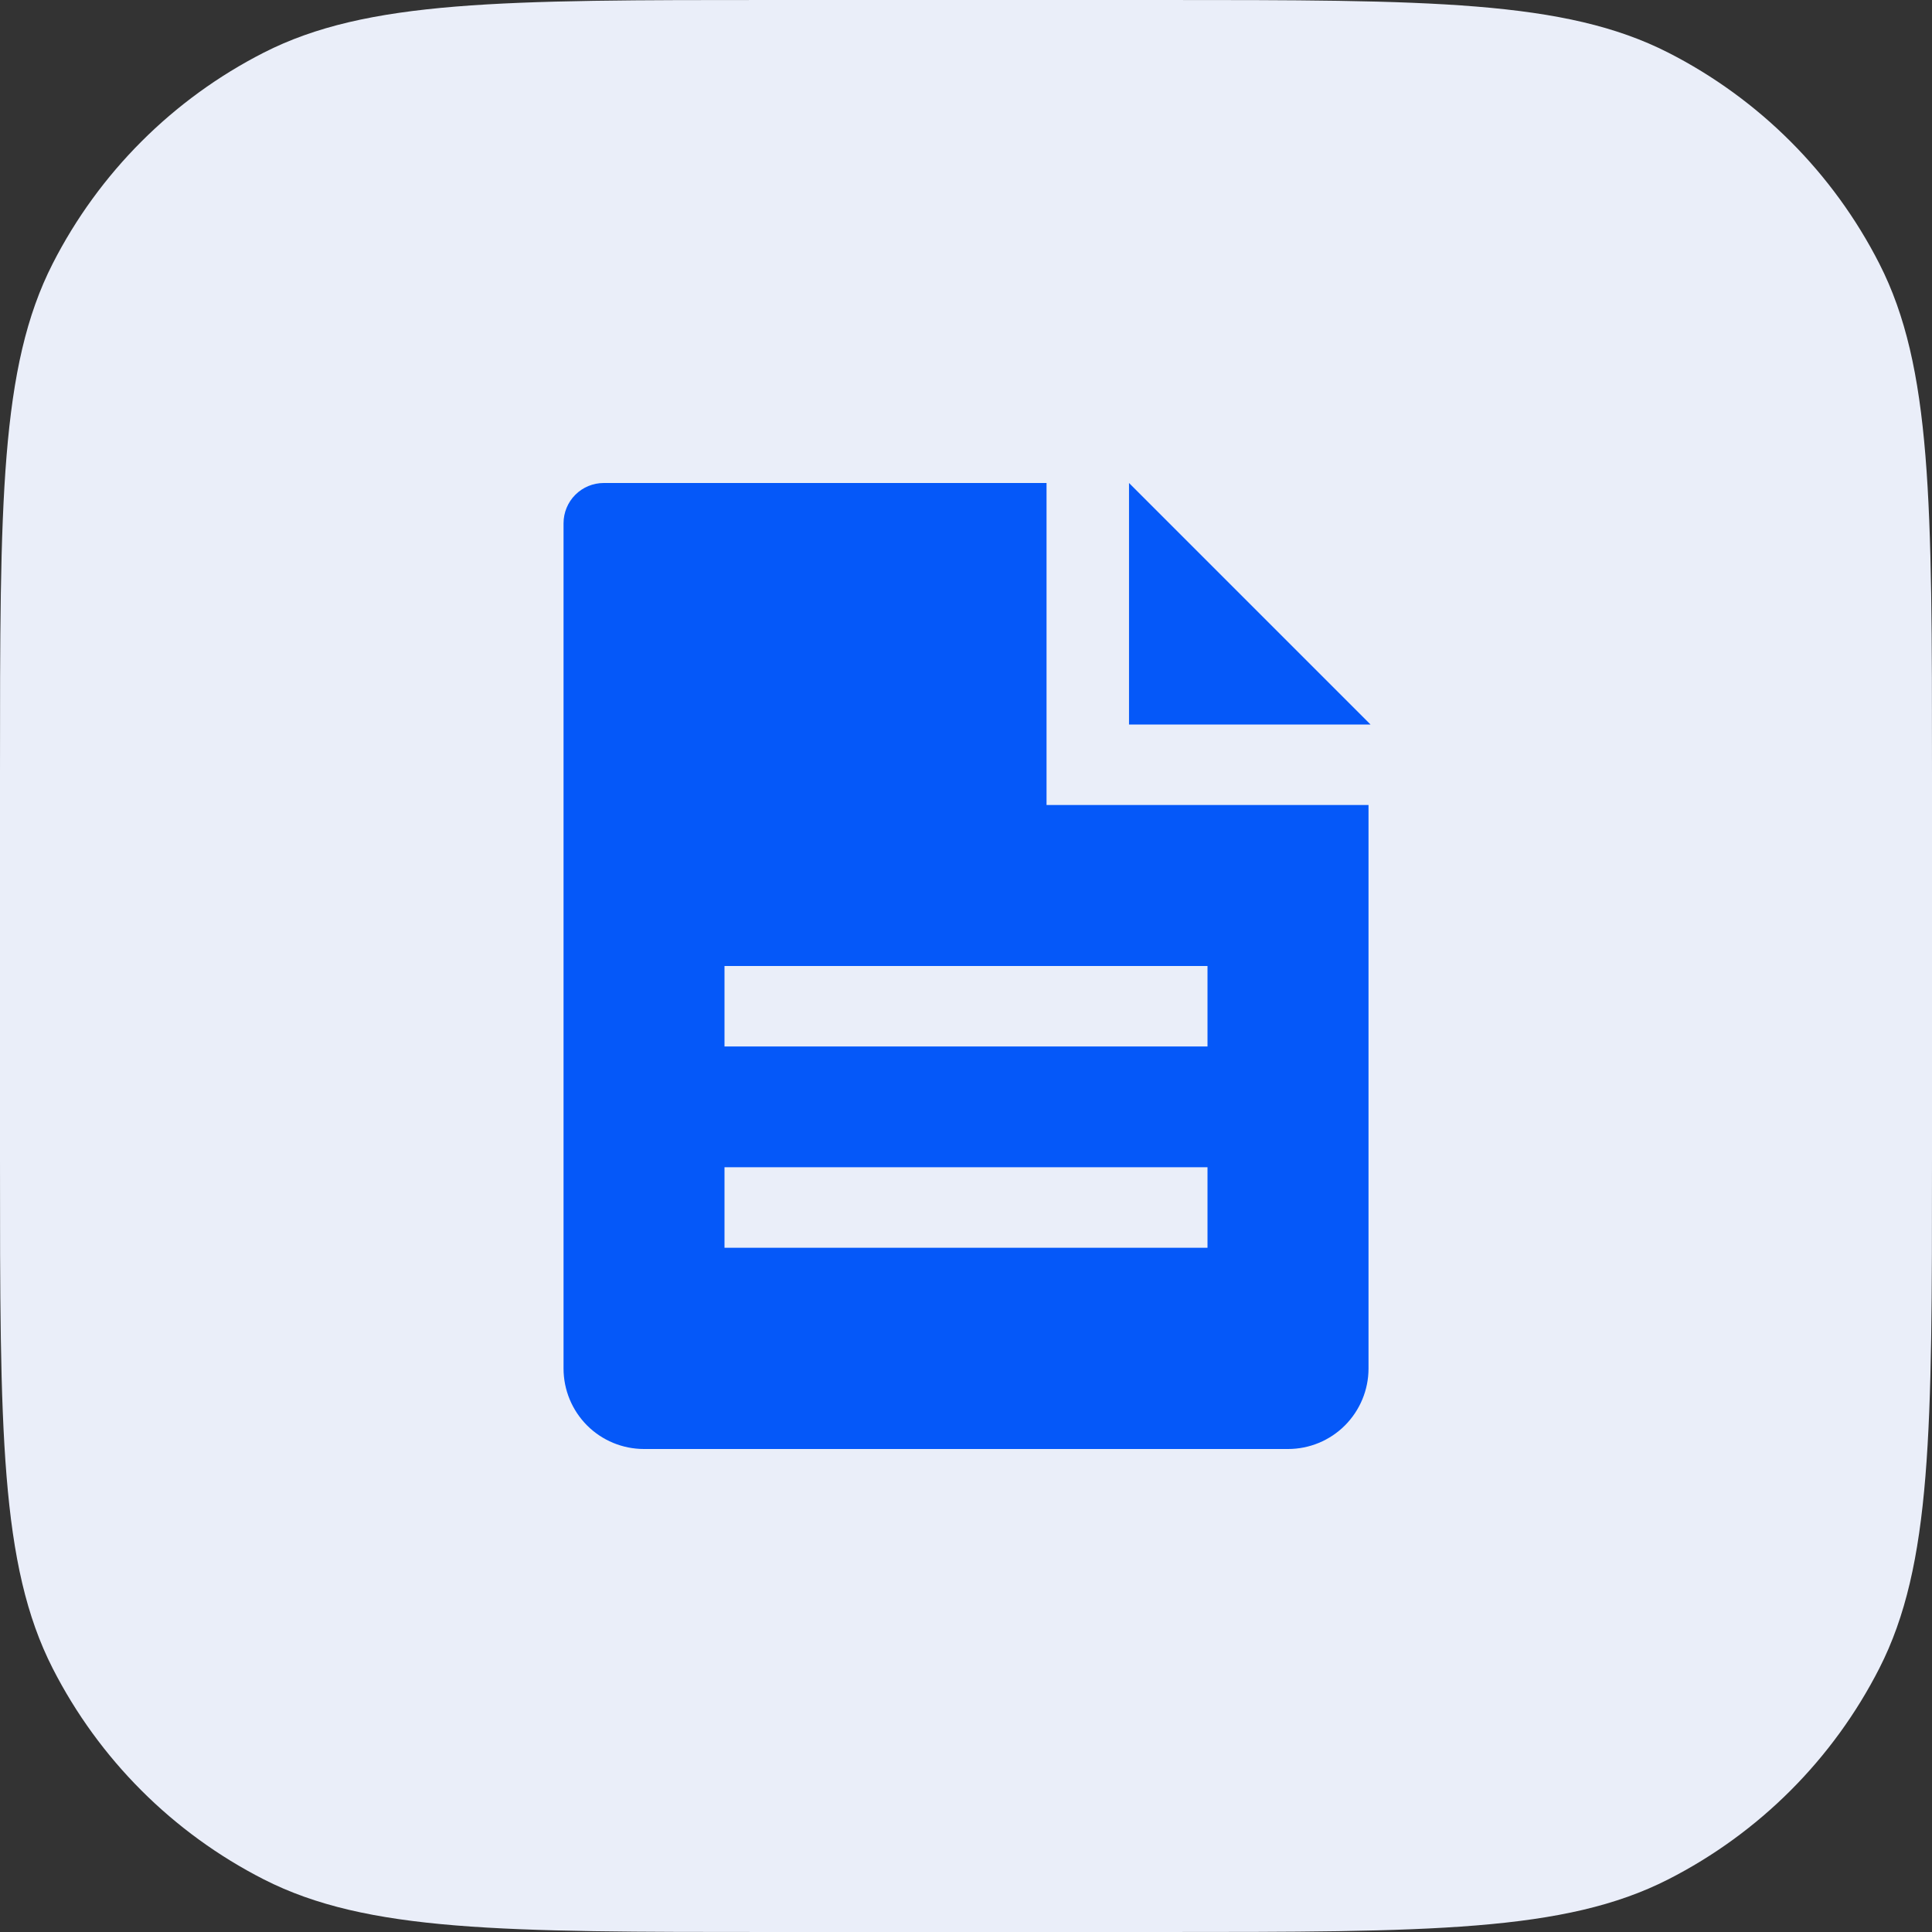 <svg width="32" height="32" viewBox="0 0 32 32" fill="none" xmlns="http://www.w3.org/2000/svg">
<rect x="0" y="0" width="32" height="32" fill="#333333" stroke="none"/>
<path d="M0 12.8C0 8.32 0 6.079 0.872 4.368C1.639 2.863 2.863 1.639 4.368 0.872C6.079 0 8.32 0 12.8 0H19.2C23.68 0 25.921 0 27.632 0.872C29.137 1.639 30.361 2.863 31.128 4.368C32 6.079 32 8.32 32 12.8V19.2C32 23.68 32 25.921 31.128 27.632C30.361 29.137 29.137 30.361 27.632 31.128C25.921 32 23.68 32 19.2 32H12.8C8.32 32 6.079 32 4.368 31.128C2.863 30.361 1.639 29.137 0.872 27.632C0 25.921 0 23.68 0 19.2V12.8Z" fill="#EAEEF9"/>
<path d="M18.7 12H22.7L18.7 8V12Z" fill="#0558F9"/>
<path d="M17.334 13.333V8H10C9.823 8 9.654 8.07 9.529 8.195C9.404 8.32 9.334 8.49 9.334 8.667V22.667C9.334 23.02 9.474 23.359 9.724 23.61C9.974 23.86 10.313 24 10.667 24H21.334C21.687 24 22.026 23.86 22.276 23.61C22.526 23.359 22.667 23.02 22.667 22.667V13.333H17.334ZM20 20.667H12V19.333H20V20.667ZM20 17.333H12V16H20V17.333Z" fill="#0558F9"/>
</svg>
